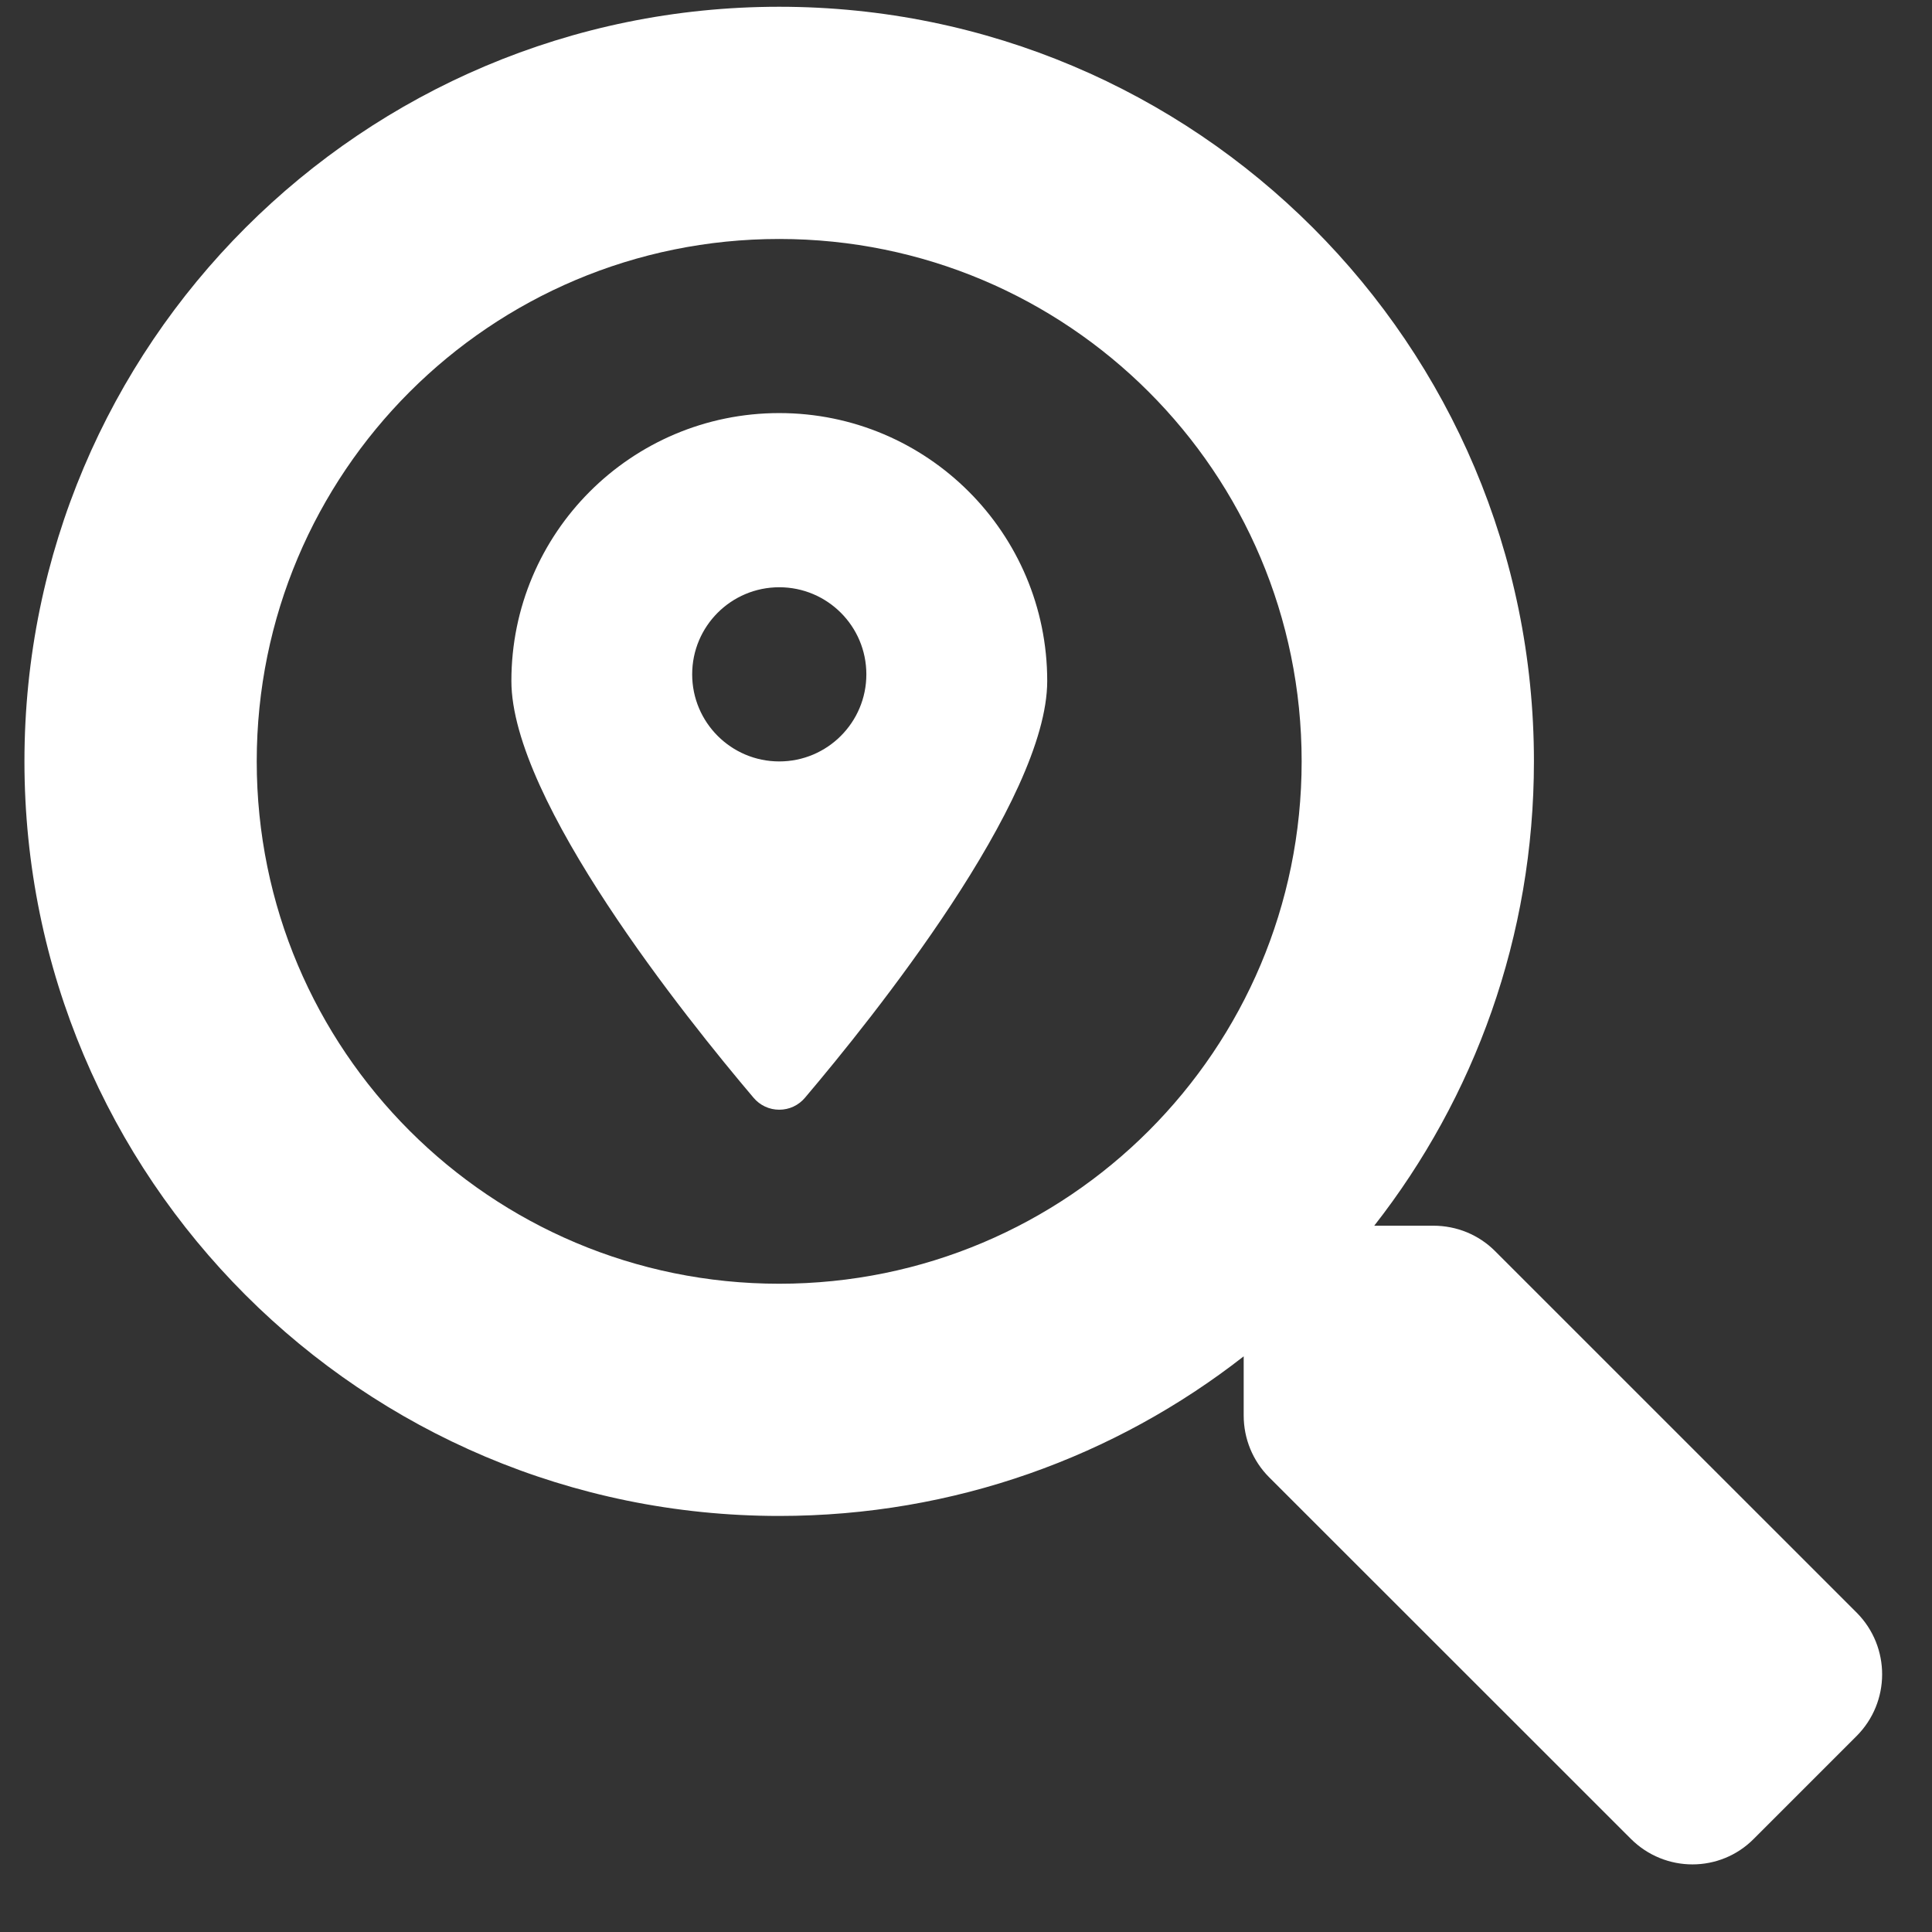 <svg width="26" height="26" viewBox="0 0 26 26" fill="none" xmlns="http://www.w3.org/2000/svg">
<rect x="0" y="0" width="26" height="26" fill="#333333" stroke="none"/>
<g clip-path="url(#clip0_9_148)">
<path d="M24.989 21.705L20.12 16.837C19.901 16.617 19.603 16.495 19.29 16.495H18.494C19.842 14.772 20.643 12.604 20.643 10.246C20.643 4.636 16.097 0.091 10.486 0.091C4.876 0.091 0.329 4.636 0.329 10.246C0.329 15.856 4.875 20.401 10.486 20.401C12.845 20.401 15.013 19.6 16.737 18.253V19.049C16.737 19.361 16.859 19.659 17.078 19.879L21.947 24.746C22.406 25.205 23.148 25.205 23.602 24.746L24.984 23.364C25.443 22.905 25.443 22.164 24.989 21.705ZM10.486 17.276C6.602 17.276 3.455 14.134 3.455 10.246C3.455 6.362 6.597 3.216 10.486 3.216C14.37 3.216 17.517 6.357 17.517 10.246C17.517 14.129 14.375 17.276 10.486 17.276ZM10.487 5.559C8.496 5.559 6.882 7.173 6.882 9.164C6.882 10.774 9.238 13.708 10.141 14.773C10.183 14.823 10.236 14.864 10.296 14.892C10.356 14.92 10.421 14.934 10.487 14.934C10.553 14.934 10.618 14.92 10.678 14.892C10.738 14.864 10.791 14.823 10.833 14.773C11.736 13.708 14.093 10.774 14.093 9.164C14.093 7.173 12.478 5.559 10.487 5.559ZM10.487 10.247C9.84 10.247 9.315 9.722 9.315 9.075C9.315 8.427 9.84 7.903 10.487 7.903C11.134 7.903 11.659 8.427 11.659 9.075C11.659 9.722 11.134 10.247 10.487 10.247Z" fill="white"/>
</g>
<defs>
<clipPath id="clip0_9_148">
<rect width="25" height="25" fill="white" transform="translate(0.329 0.091)"/>
</clipPath>
</defs>
</svg>
